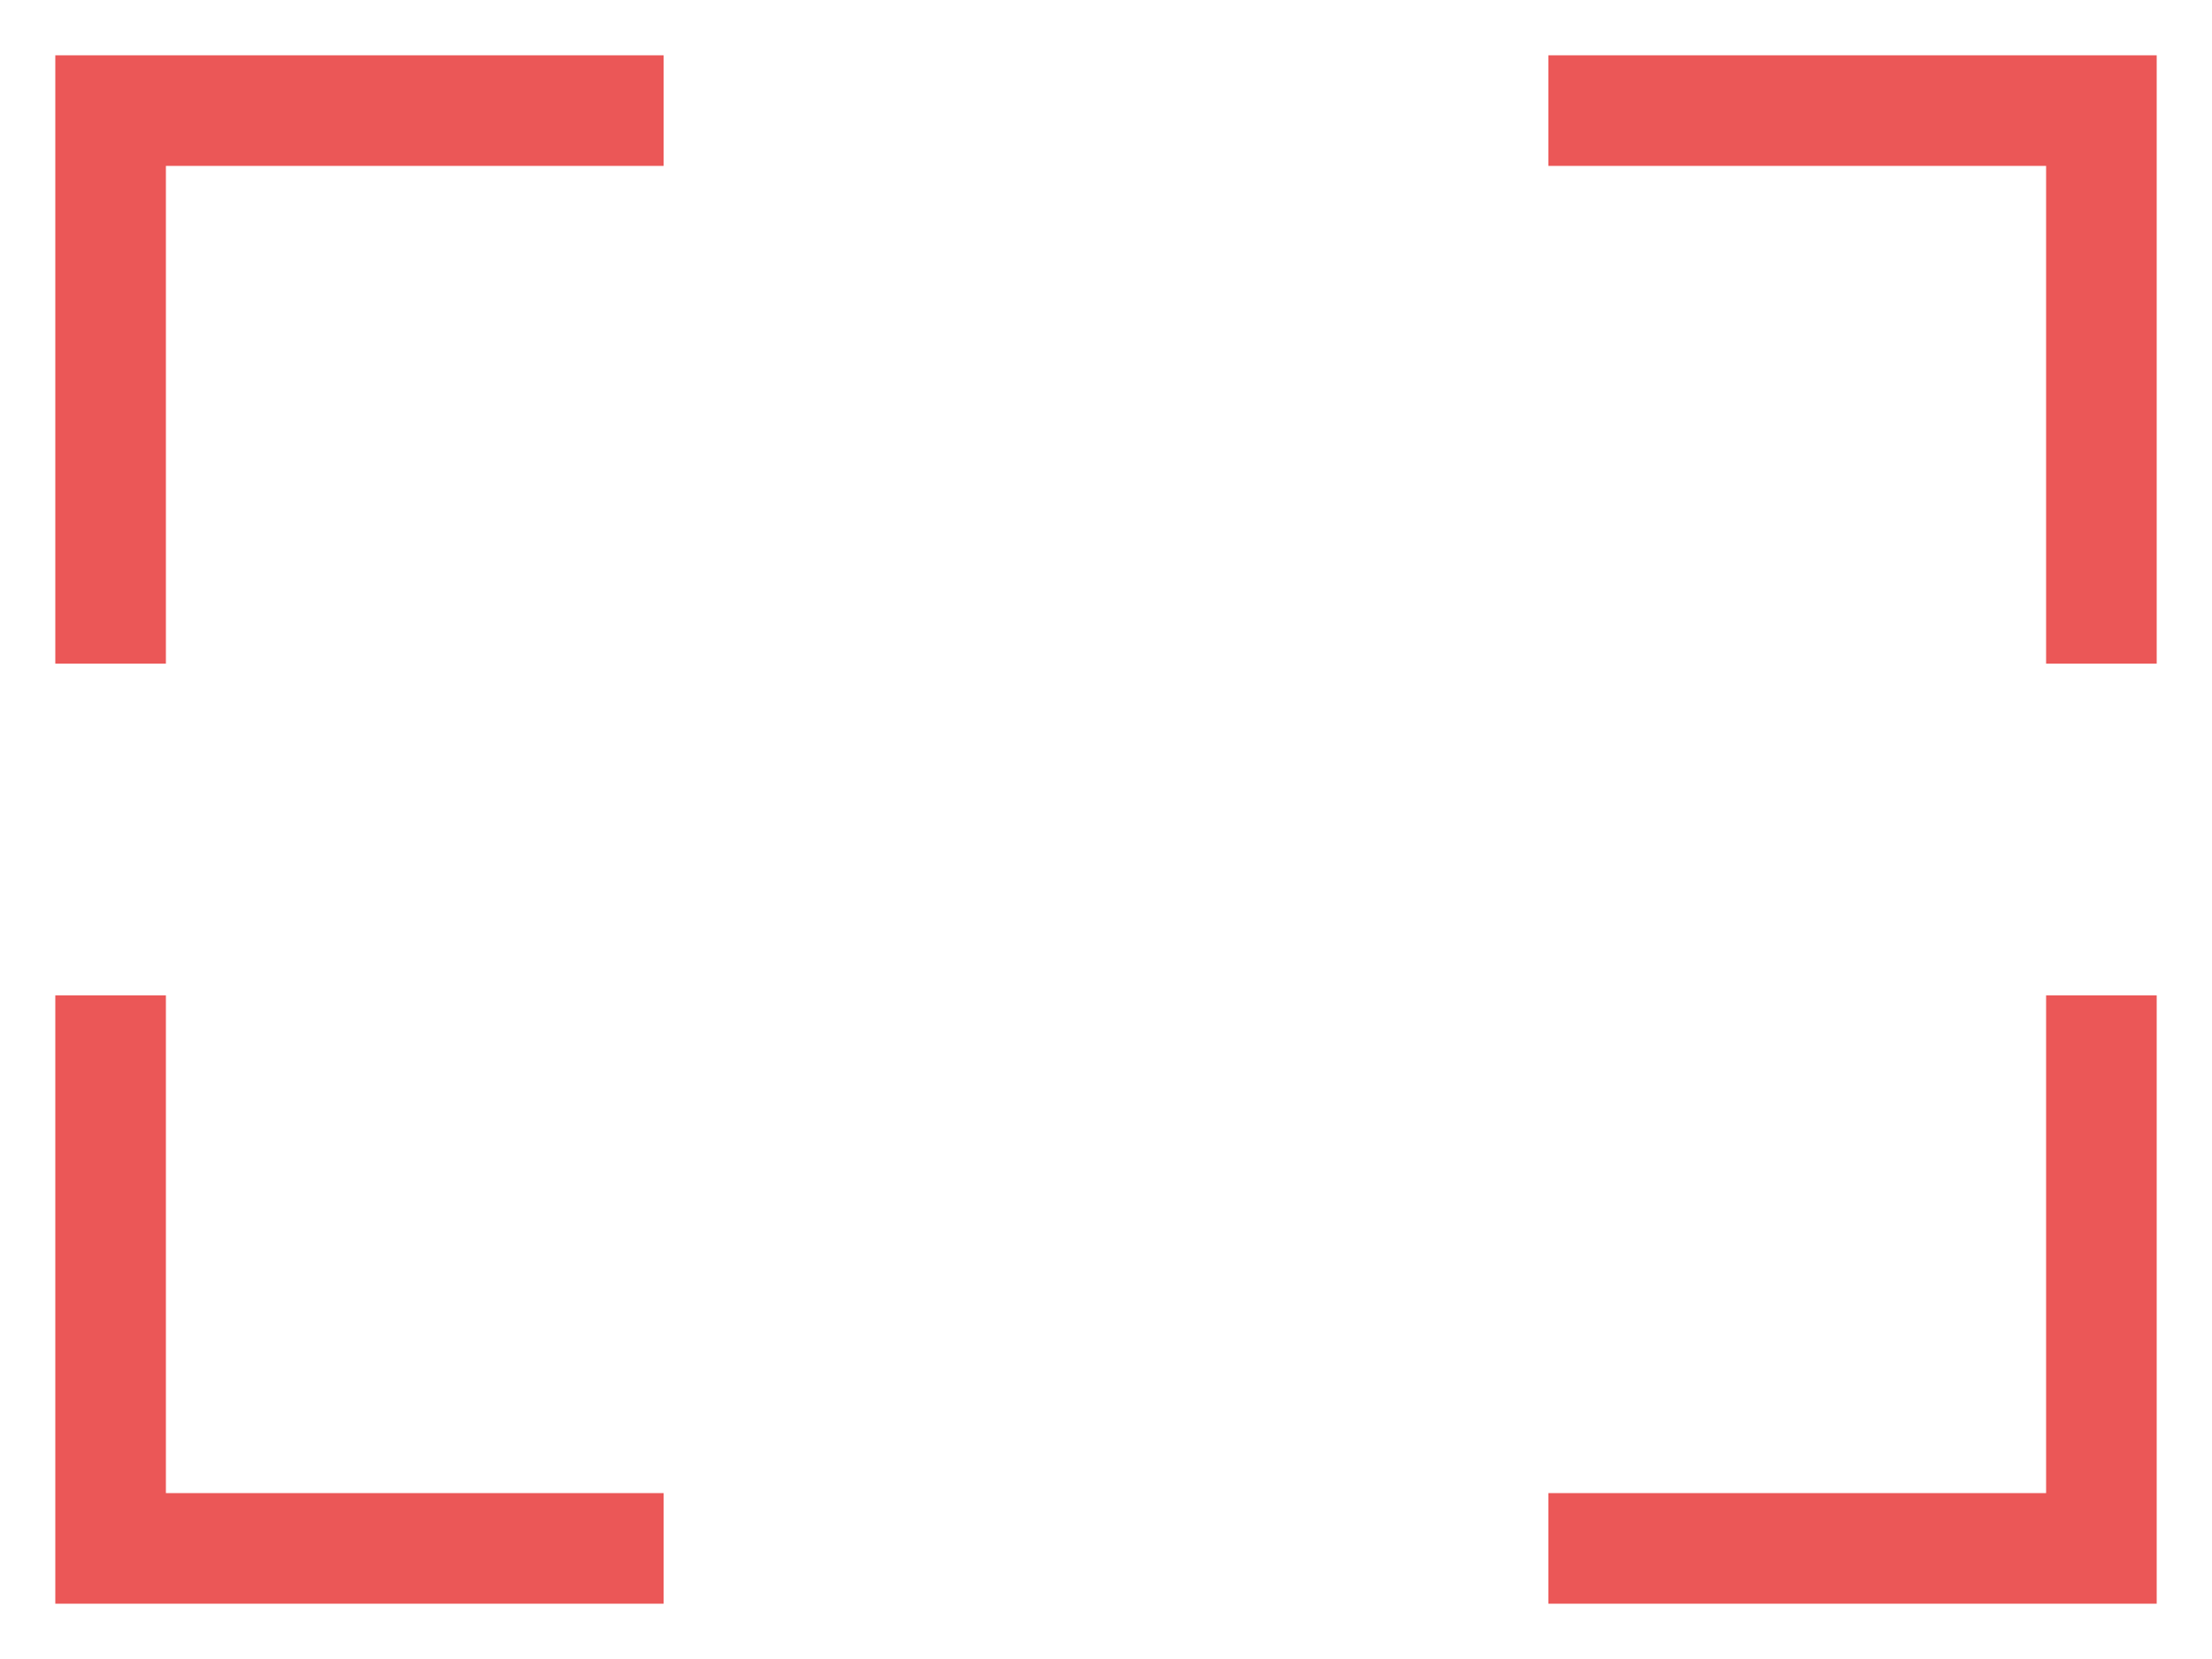<svg width="20" height="15" viewBox="0 0 20 15" fill="none" xmlns="http://www.w3.org/2000/svg"><path d="M14 1h5v5" stroke="#EB5757"/><path d="M6 1H1v5" stroke="#EB5757"/><path d="M14 14h5V9" stroke="#EB5757"/><path d="M6 14H1V9" stroke="#EB5757"/></svg>